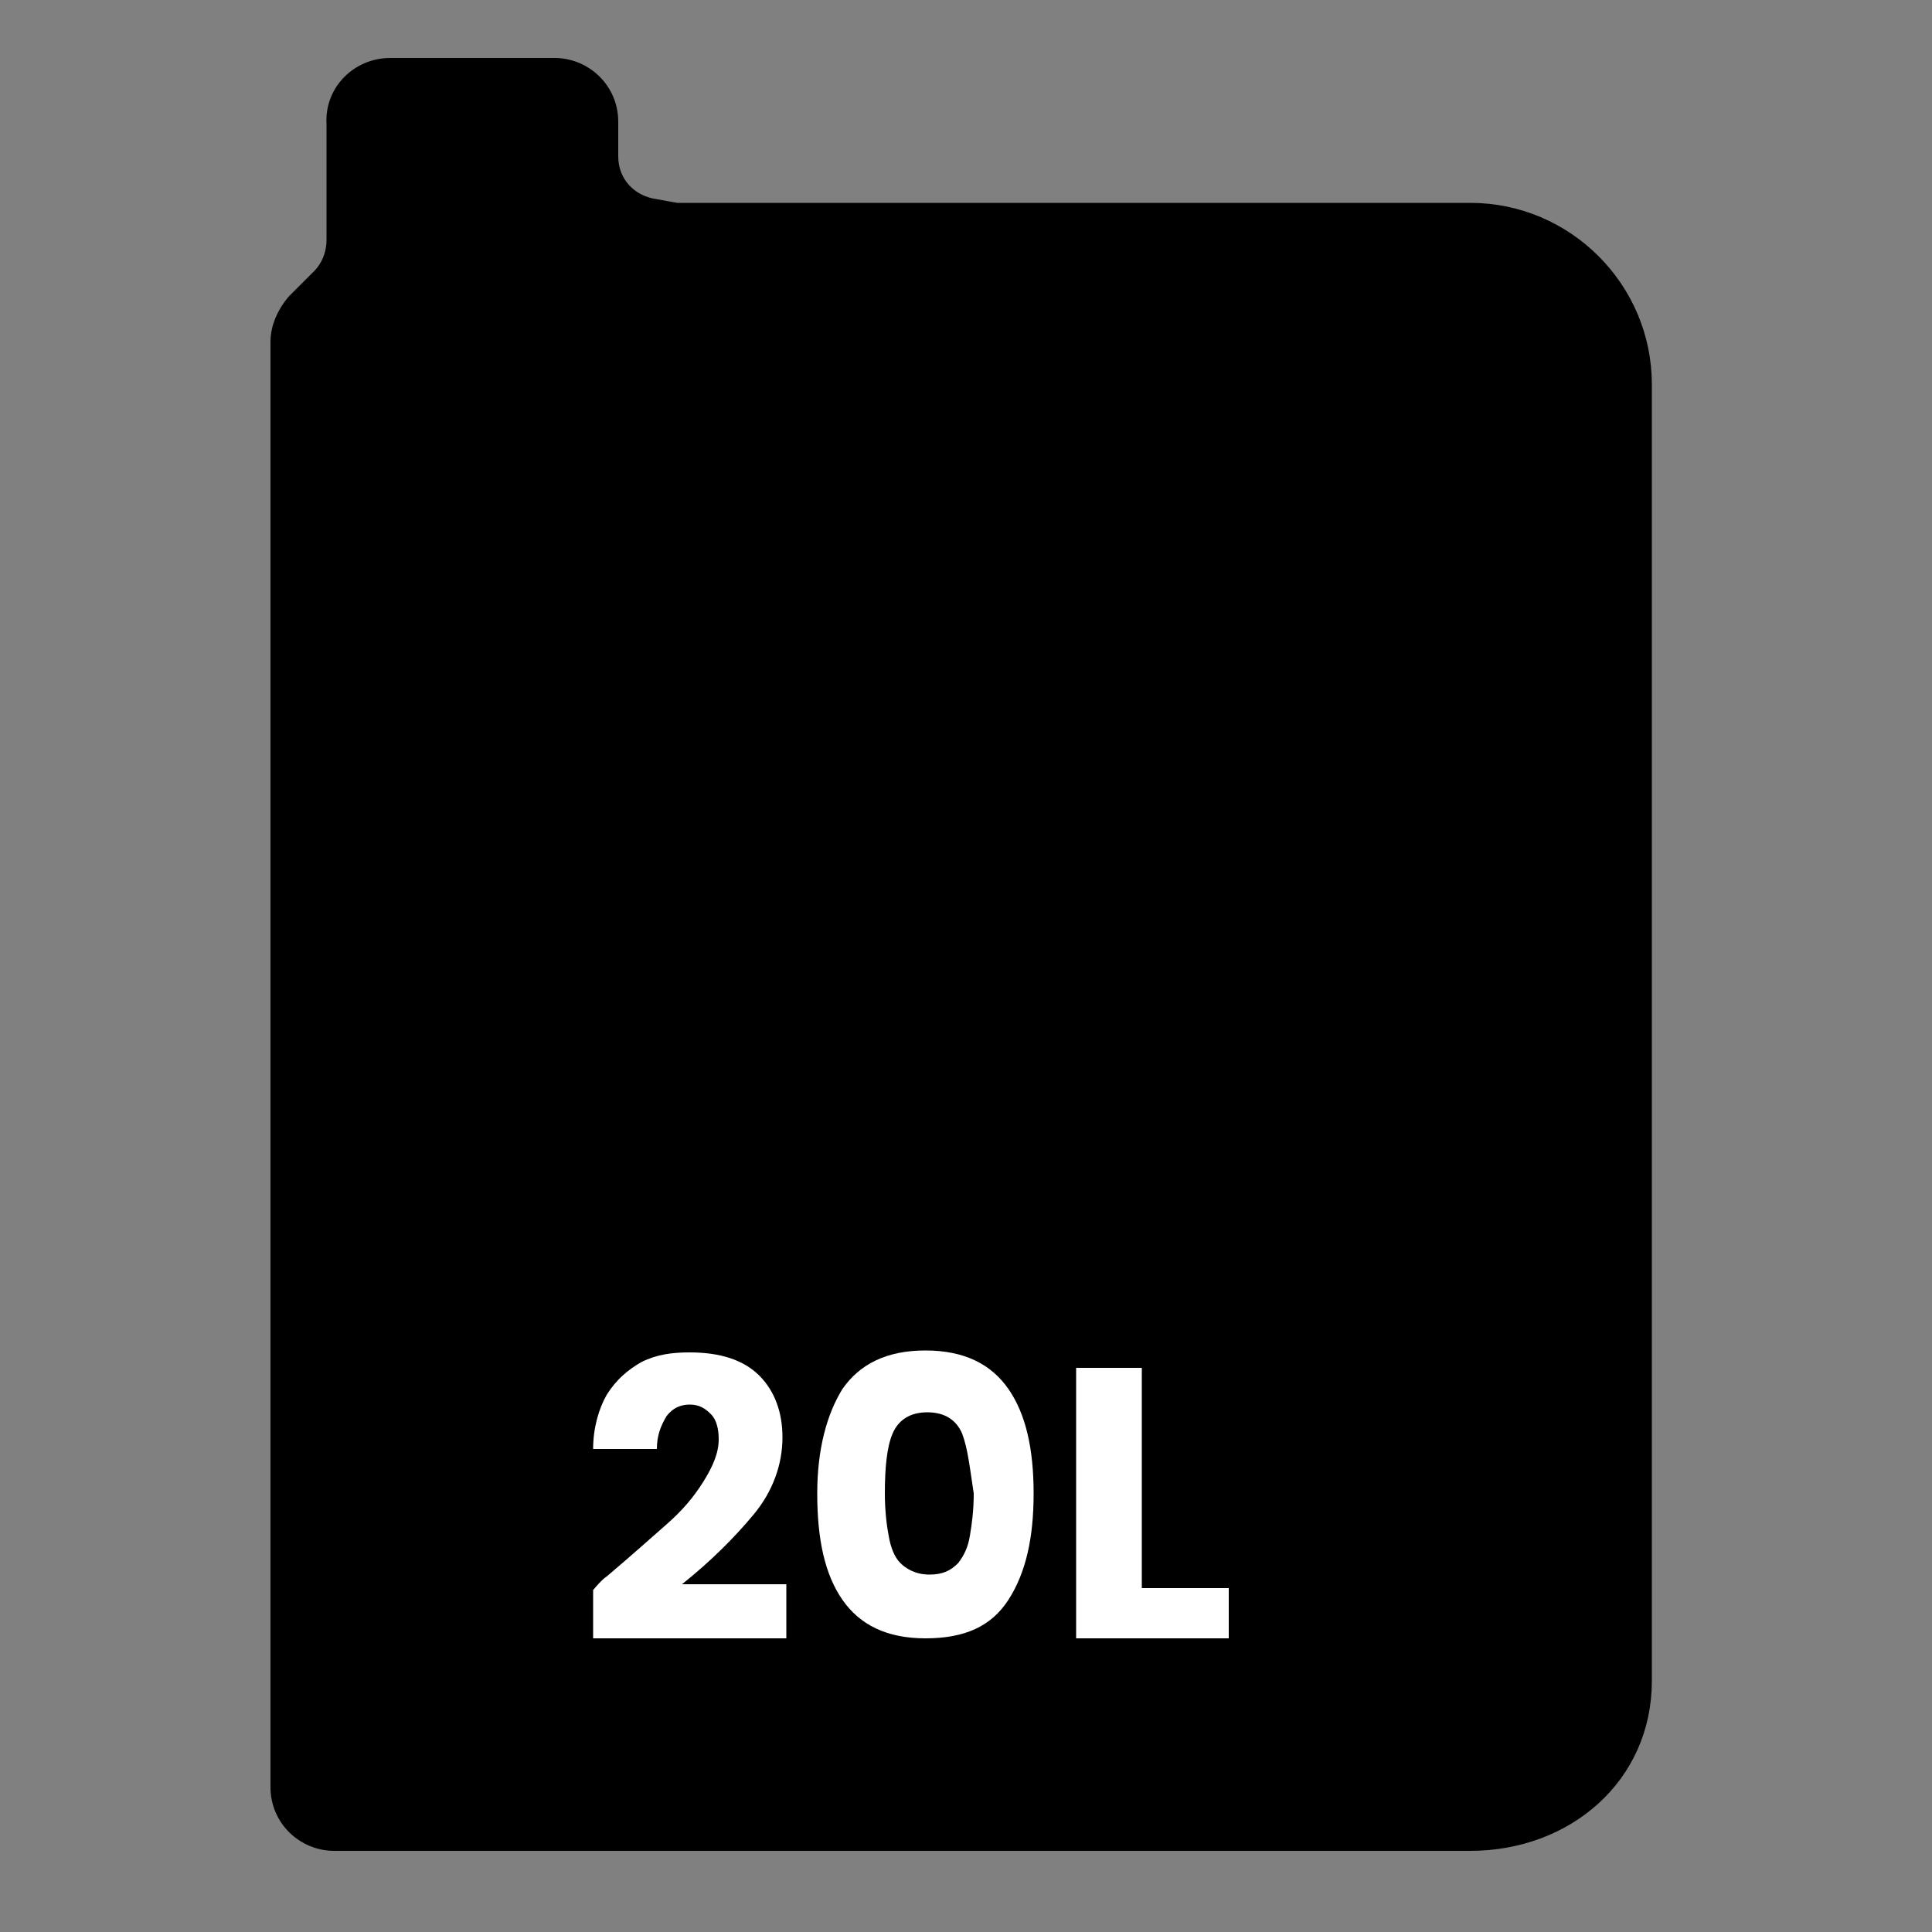 <svg xmlns="http://www.w3.org/2000/svg" xmlns:xlink="http://www.w3.org/1999/xlink" id="Layer_1" x="0px" y="0px" viewBox="0 0 100 100" style="enable-background:new 0 0 100 100;" xml:space="preserve"><rect x="0" y="0" width="100" height="100" fill="#808080" stroke="none"/><style type="text/css">	.st0{stroke:#000000;stroke-linecap:round;stroke-linejoin:round;stroke-miterlimit:10;}	.st1{fill:none;stroke:#000000;stroke-width:5;stroke-miterlimit:10;}	.st2{fill:#FFFFFF;}</style><path class="st0" d="M27.5,95.3H17.3c-1.5,0-2.8-1.2-2.8-2.8V17.7c0-0.7,0.3-1.4,0.8-2l1.3-1.3c0.5-0.5,0.8-1.2,0.8-2V6.4 c-0.1-1.6,1.2-2.9,2.8-2.9h8.5c1.5,0,2.8,1.2,2.8,2.8v1.8c0,1.4,1,2.5,2.4,2.7L35,11h41.1c4.9,0,8.9,4,8.9,8.9v67.1 c0,4.9-4,8.3-8.9,8.3L27.5,95.3z"></path><g>	<path class="st2" d="M31.4,81.6c1.3-1.1,2.3-2,3.1-2.7c0.8-0.7,1.4-1.4,1.9-2.2c0.5-0.8,0.8-1.5,0.8-2.2c0-0.5-0.1-1-0.4-1.3  c-0.3-0.3-0.6-0.5-1.1-0.5c-0.5,0-0.9,0.2-1.2,0.6C34.2,73.8,34,74.3,34,75h-3.3c0-1.1,0.3-2.1,0.7-2.8c0.5-0.8,1.1-1.3,1.8-1.7  c0.8-0.4,1.6-0.5,2.5-0.5c1.6,0,2.8,0.4,3.6,1.2c0.8,0.8,1.2,1.9,1.2,3.2c0,1.4-0.5,2.8-1.5,4c-1,1.2-2.2,2.4-3.7,3.6h5.4v2.8h-10  v-2.5C31.2,81.7,31.4,81.6,31.4,81.6z"></path>	<path class="st2" d="M43.6,71.9c0.9-1.3,2.3-2,4.3-2c2,0,3.4,0.7,4.3,2c0.9,1.3,1.3,3.1,1.3,5.4c0,2.3-0.4,4.1-1.3,5.5  s-2.3,2-4.3,2c-2,0-3.4-0.7-4.3-2s-1.3-3.1-1.3-5.5C42.3,75,42.8,73.2,43.6,71.9z M49.8,74.2c-0.3-0.7-0.9-1.1-1.8-1.1  s-1.5,0.4-1.8,1.1c-0.3,0.7-0.4,1.8-0.4,3.1c0,0.9,0.1,1.7,0.2,2.2c0.1,0.6,0.3,1.1,0.6,1.4s0.8,0.6,1.5,0.6s1.1-0.2,1.5-0.6  c0.3-0.4,0.5-0.8,0.6-1.4c0.1-0.6,0.2-1.3,0.2-2.2C50.2,76,50.1,75,49.8,74.2z"></path>	<path class="st2" d="M59.1,82.2h4.5v2.6h-7.9v-14h3.4V82.2z"></path></g></svg>